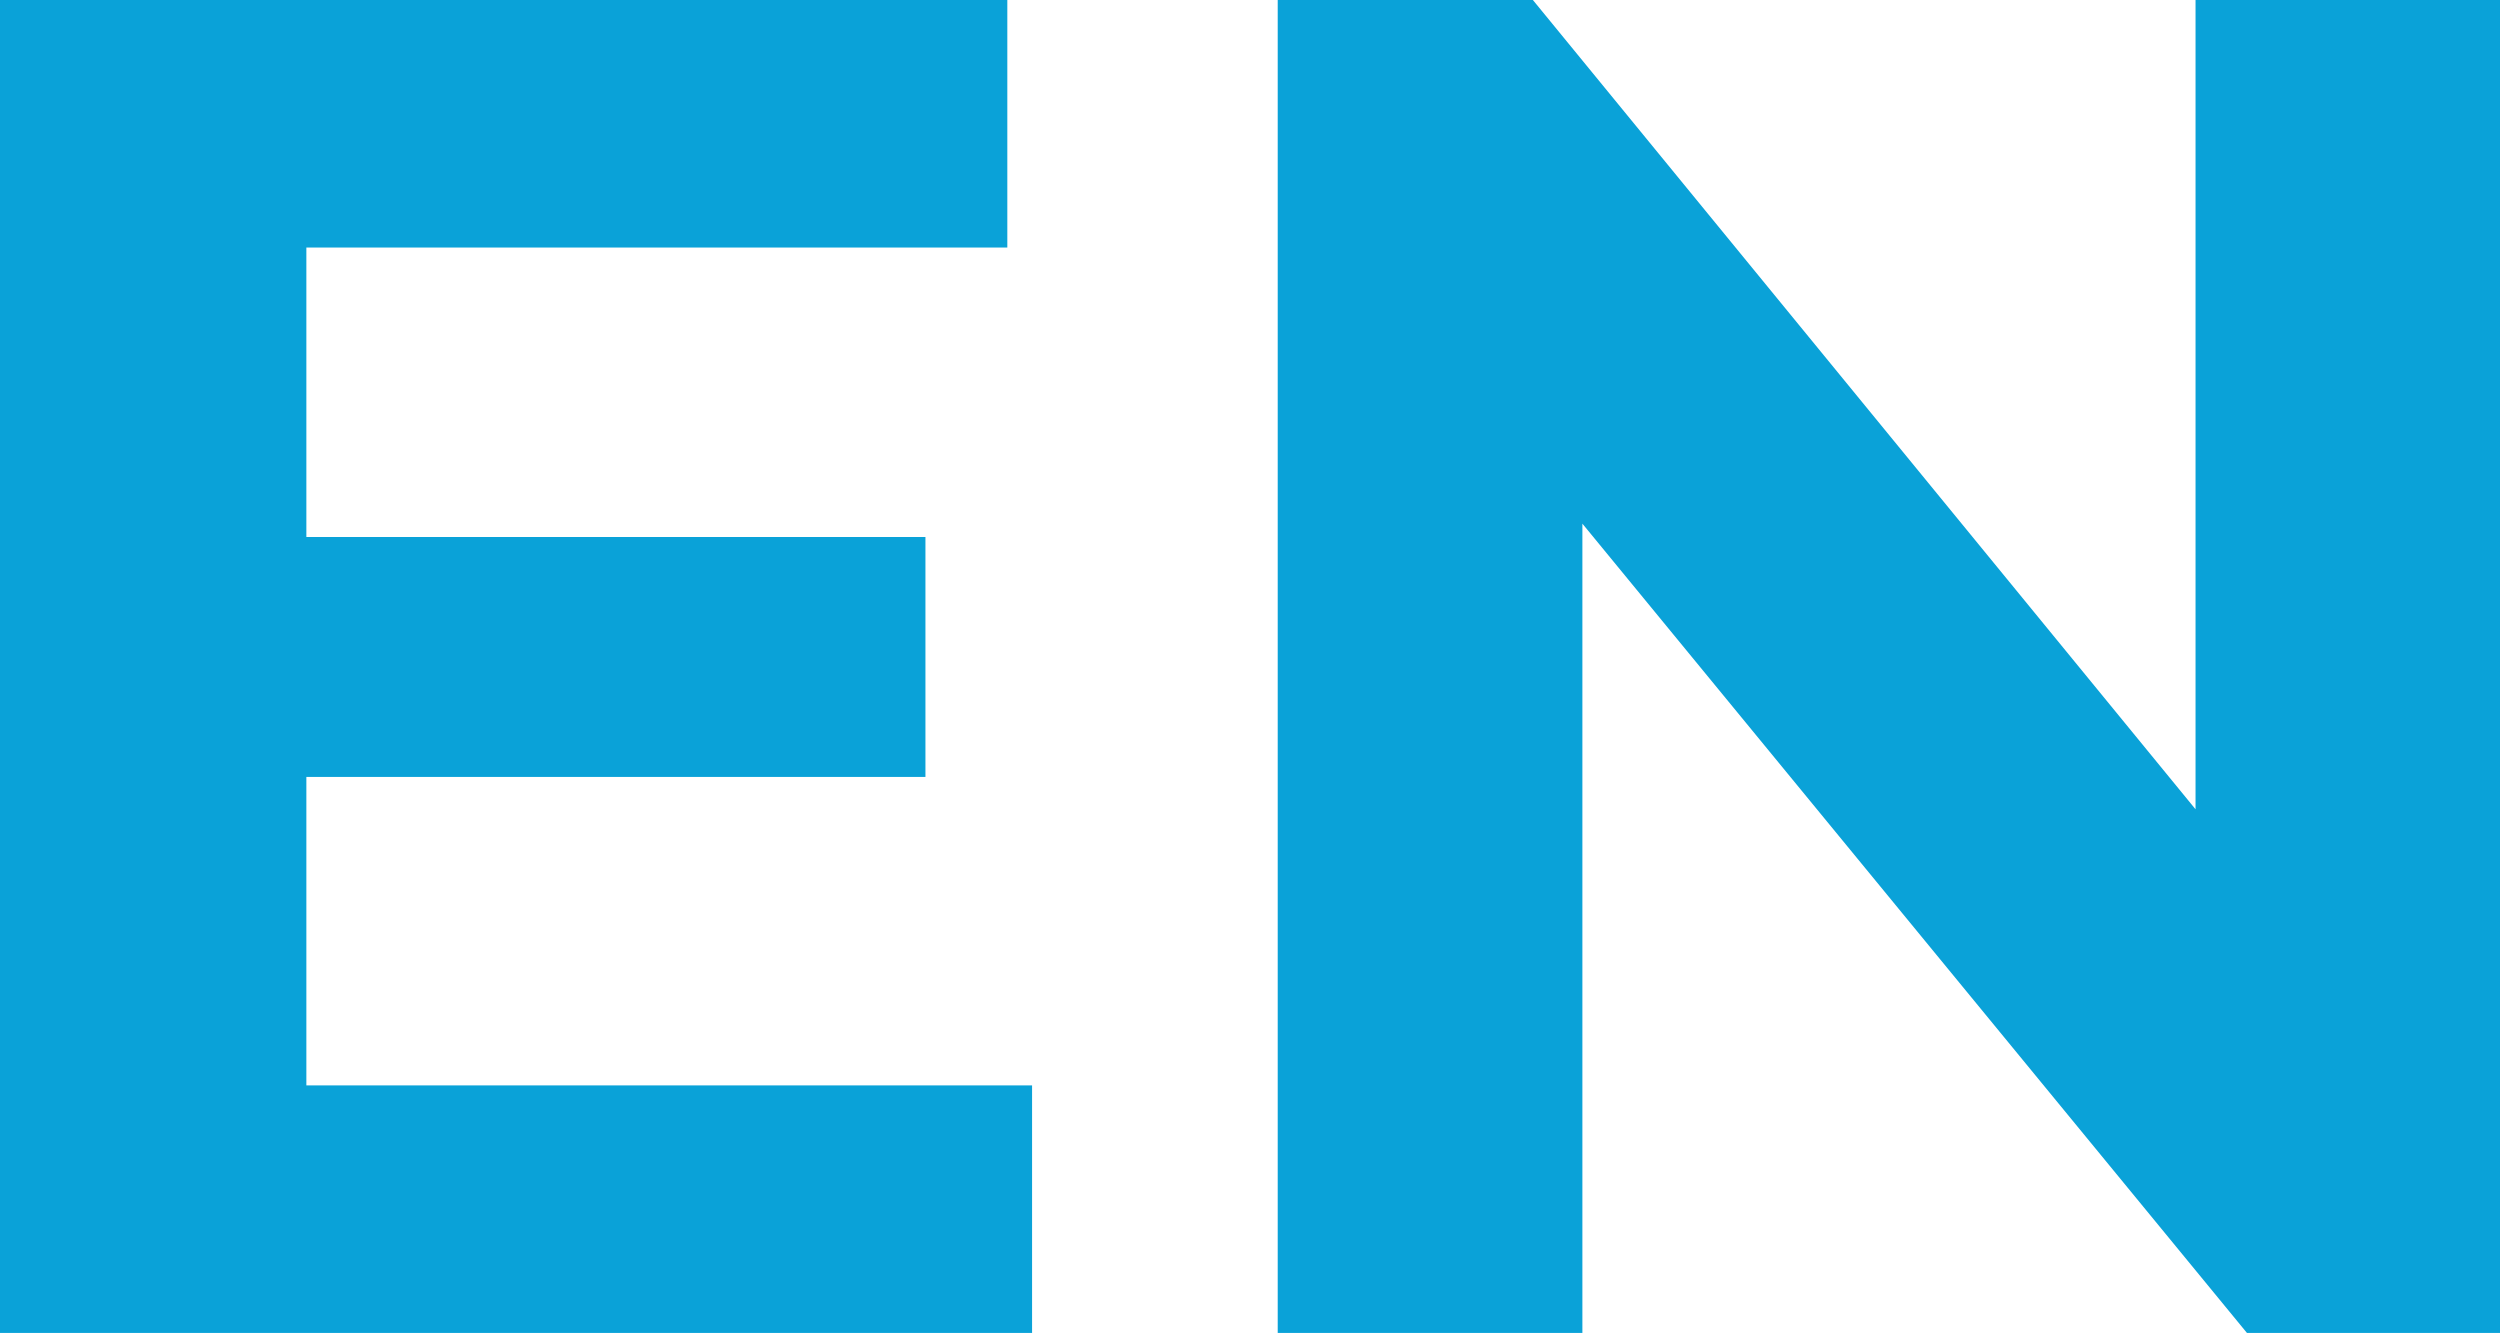 <?xml version="1.0" encoding="iso-8859-1"?>
<!-- Generator: Adobe Illustrator 24.3.0, SVG Export Plug-In . SVG Version: 6.00 Build 0)  -->
<svg version="1.1" id="Capa_1" xmlns="http://www.w3.org/2000/svg" xmlns:xlink="http://www.w3.org/1999/xlink" x="0px" y="0px"
	 viewBox="0 0 11.816 6.3" style="enable-background:new 0 0 11.816 6.3;" xml:space="preserve">
<g>
	<g>
		<path style="fill:#0AA2D8;" d="M4.878,5.13V6.3H0V0h4.761v1.17H1.448v1.368h2.926v1.134H1.448V5.13H4.878z"/>
		<path style="fill:#0AA2D8;" d="M11.816,0v6.3H10.62L7.479,2.475V6.3H6.039V0h1.206l3.132,3.825V0H11.816z"/>
	</g>
</g>
</svg>
